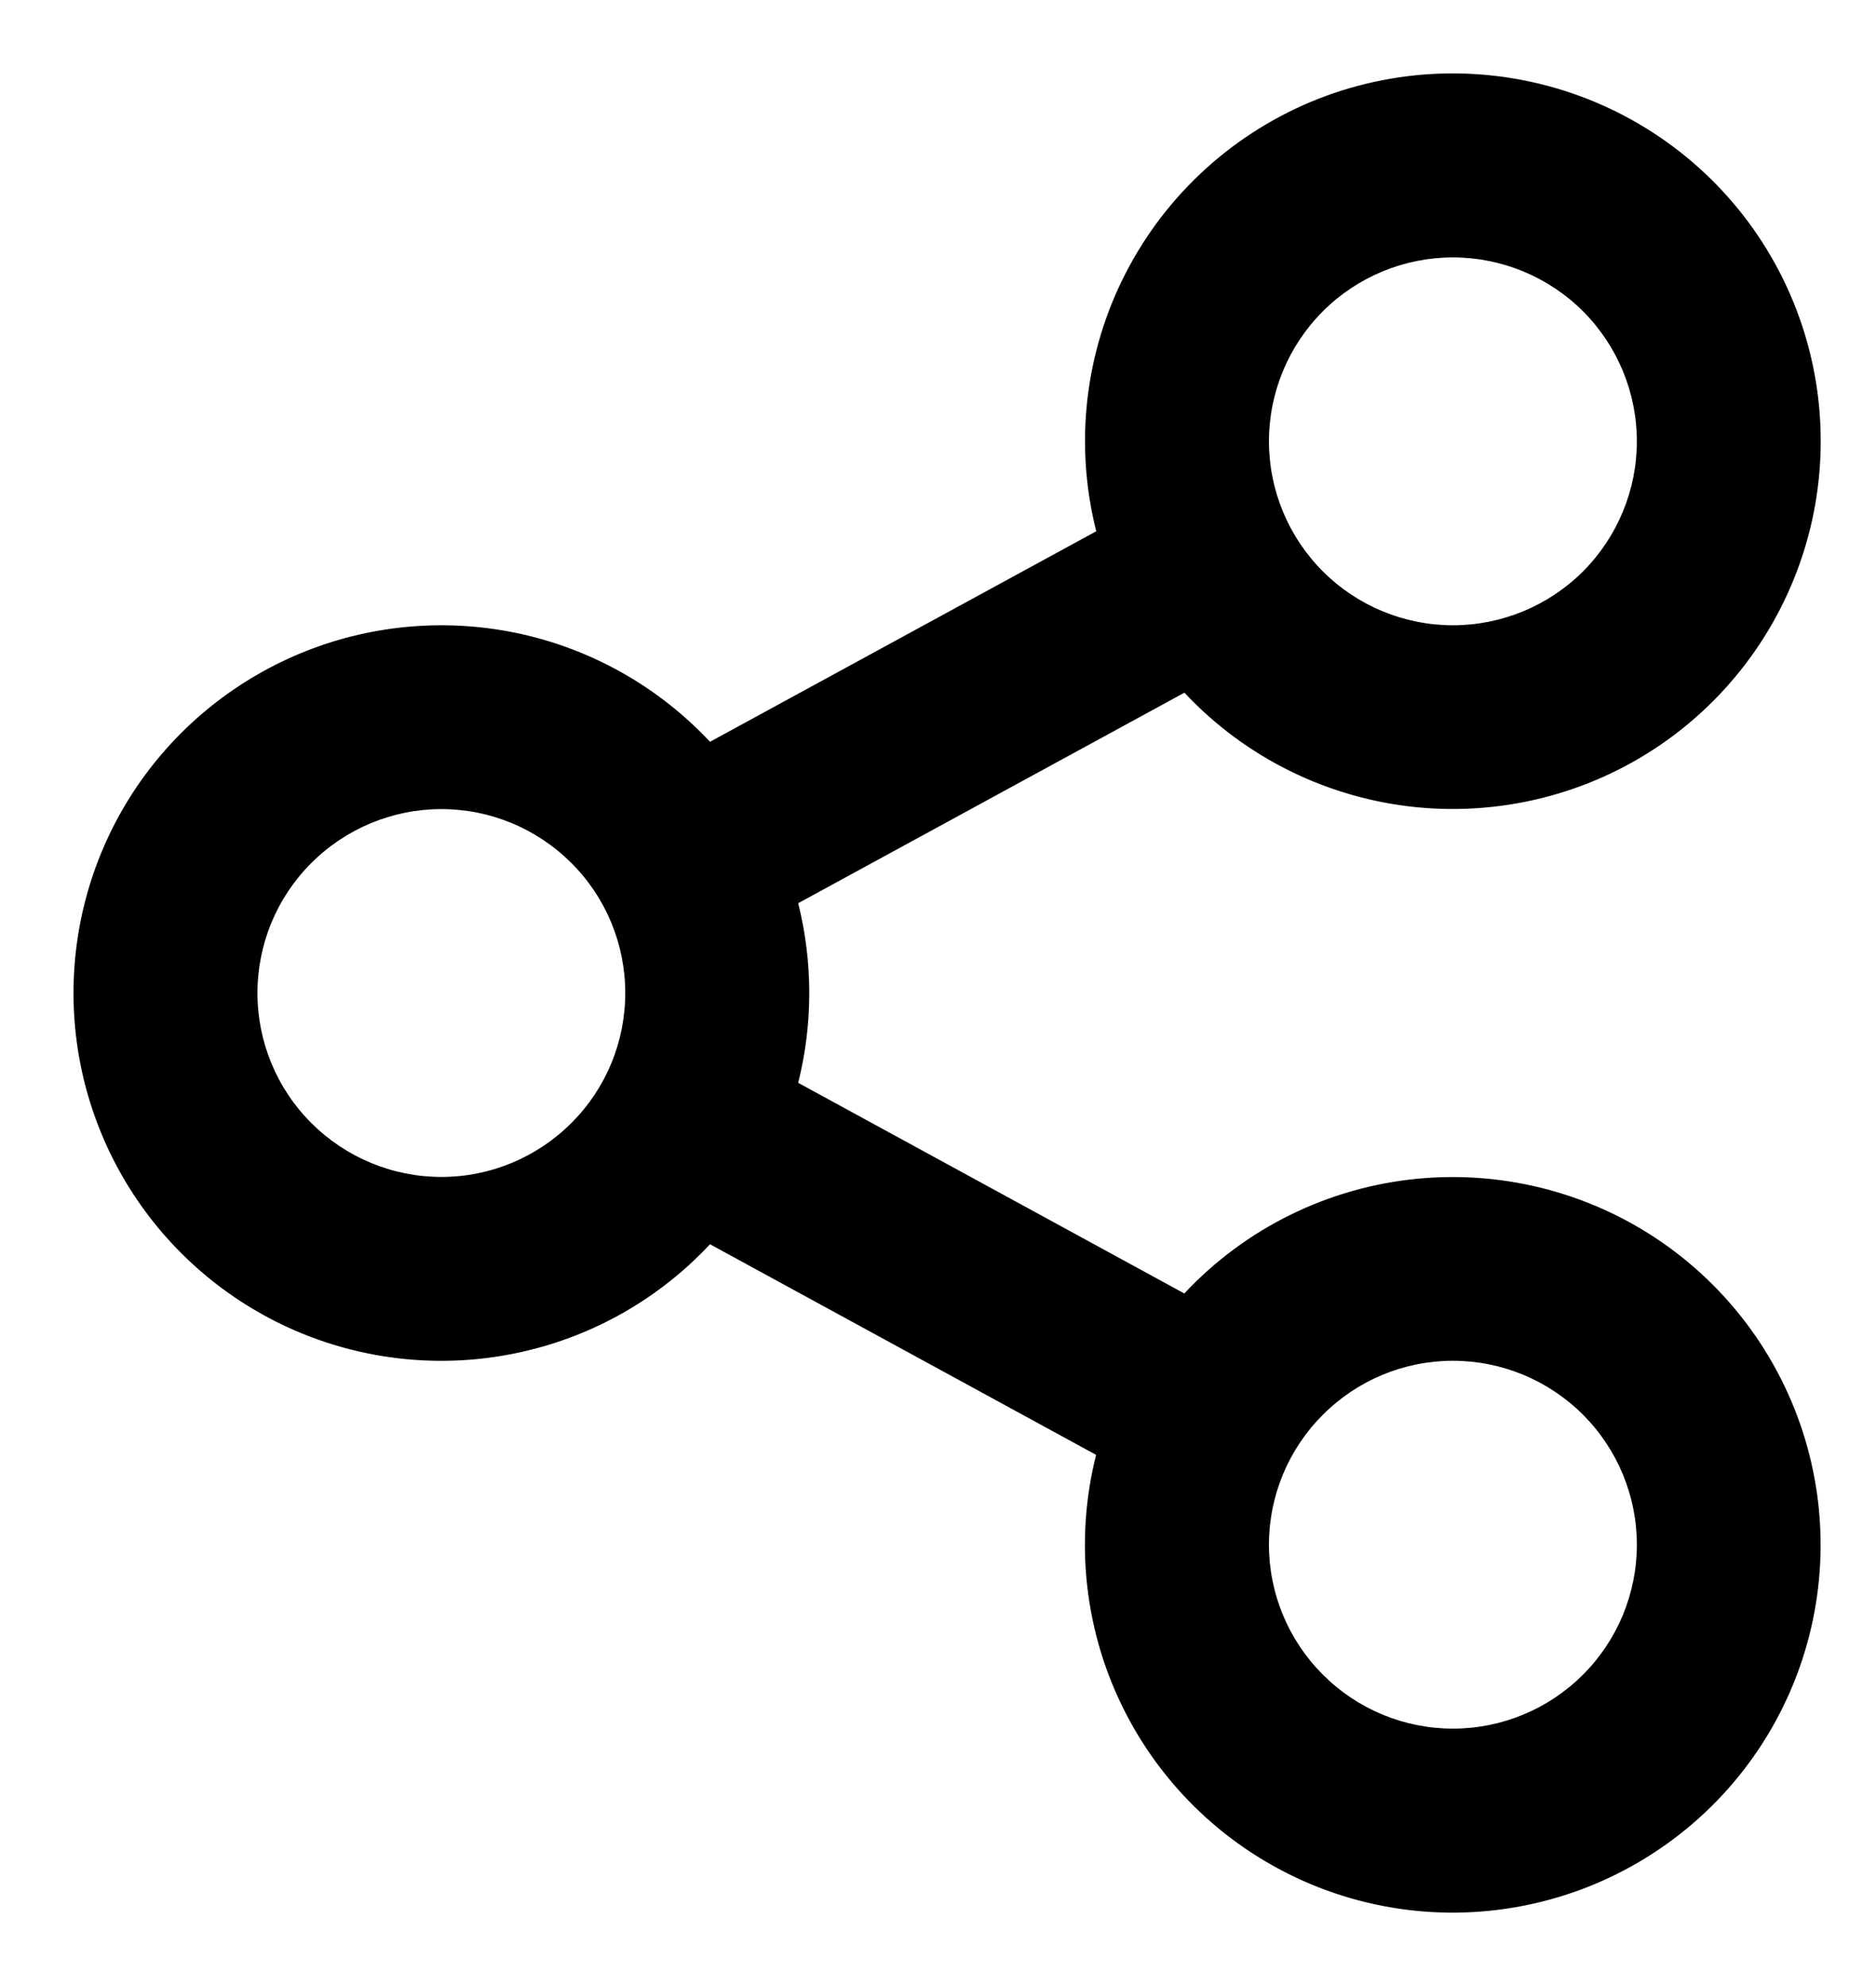 <svg width="17" height="18" viewBox="0 0 17 18" fill="none" xmlns="http://www.w3.org/2000/svg">
<path d="M9.933 13.186L6.434 11.277C5.977 11.766 5.384 12.106 4.731 12.252C4.079 12.399 3.397 12.346 2.775 12.101C2.153 11.855 1.619 11.428 1.243 10.875C0.867 10.322 0.666 9.669 0.666 9C0.666 8.332 0.867 7.678 1.243 7.125C1.619 6.573 2.153 6.146 2.775 5.9C3.397 5.654 4.079 5.602 4.731 5.748C5.384 5.895 5.977 6.235 6.434 6.723L9.934 4.815C9.735 4.028 9.83 3.196 10.201 2.475C10.572 1.753 11.193 1.192 11.948 0.895C12.704 0.599 13.541 0.589 14.304 0.866C15.066 1.143 15.702 1.688 16.091 2.4C16.48 3.112 16.596 3.942 16.417 4.733C16.238 5.524 15.777 6.223 15.12 6.699C14.463 7.175 13.654 7.394 12.847 7.317C12.039 7.239 11.287 6.87 10.733 6.278L7.233 8.186C7.367 8.72 7.367 9.28 7.233 9.814L10.732 11.723C11.287 11.13 12.038 10.761 12.846 10.683C13.653 10.606 14.462 10.825 15.119 11.301C15.776 11.777 16.237 12.476 16.416 13.267C16.595 14.058 16.479 14.888 16.09 15.6C15.701 16.312 15.065 16.857 14.303 17.134C13.54 17.411 12.703 17.401 11.948 17.105C11.192 16.808 10.571 16.247 10.2 15.525C9.829 14.804 9.734 13.972 9.933 13.185V13.186ZM4 10.667C4.442 10.667 4.865 10.491 5.178 10.178C5.491 9.866 5.666 9.442 5.666 9C5.666 8.558 5.491 8.134 5.178 7.822C4.865 7.509 4.442 7.333 4 7.333C3.557 7.333 3.134 7.509 2.821 7.822C2.508 8.134 2.333 8.558 2.333 9C2.333 9.442 2.508 9.866 2.821 10.178C3.134 10.491 3.557 10.667 4 10.667ZM13.166 5.667C13.608 5.667 14.032 5.491 14.345 5.179C14.657 4.866 14.833 4.442 14.833 4C14.833 3.558 14.657 3.134 14.345 2.821C14.032 2.509 13.608 2.333 13.166 2.333C12.724 2.333 12.3 2.509 11.988 2.821C11.675 3.134 11.499 3.558 11.499 4C11.499 4.442 11.675 4.866 11.988 5.179C12.3 5.491 12.724 5.667 13.166 5.667ZM13.166 15.667C13.608 15.667 14.032 15.491 14.345 15.178C14.657 14.866 14.833 14.442 14.833 14C14.833 13.558 14.657 13.134 14.345 12.822C14.032 12.509 13.608 12.333 13.166 12.333C12.724 12.333 12.3 12.509 11.988 12.822C11.675 13.134 11.499 13.558 11.499 14C11.499 14.442 11.675 14.866 11.988 15.178C12.3 15.491 12.724 15.667 13.166 15.667Z" fill="black"/>
</svg>
